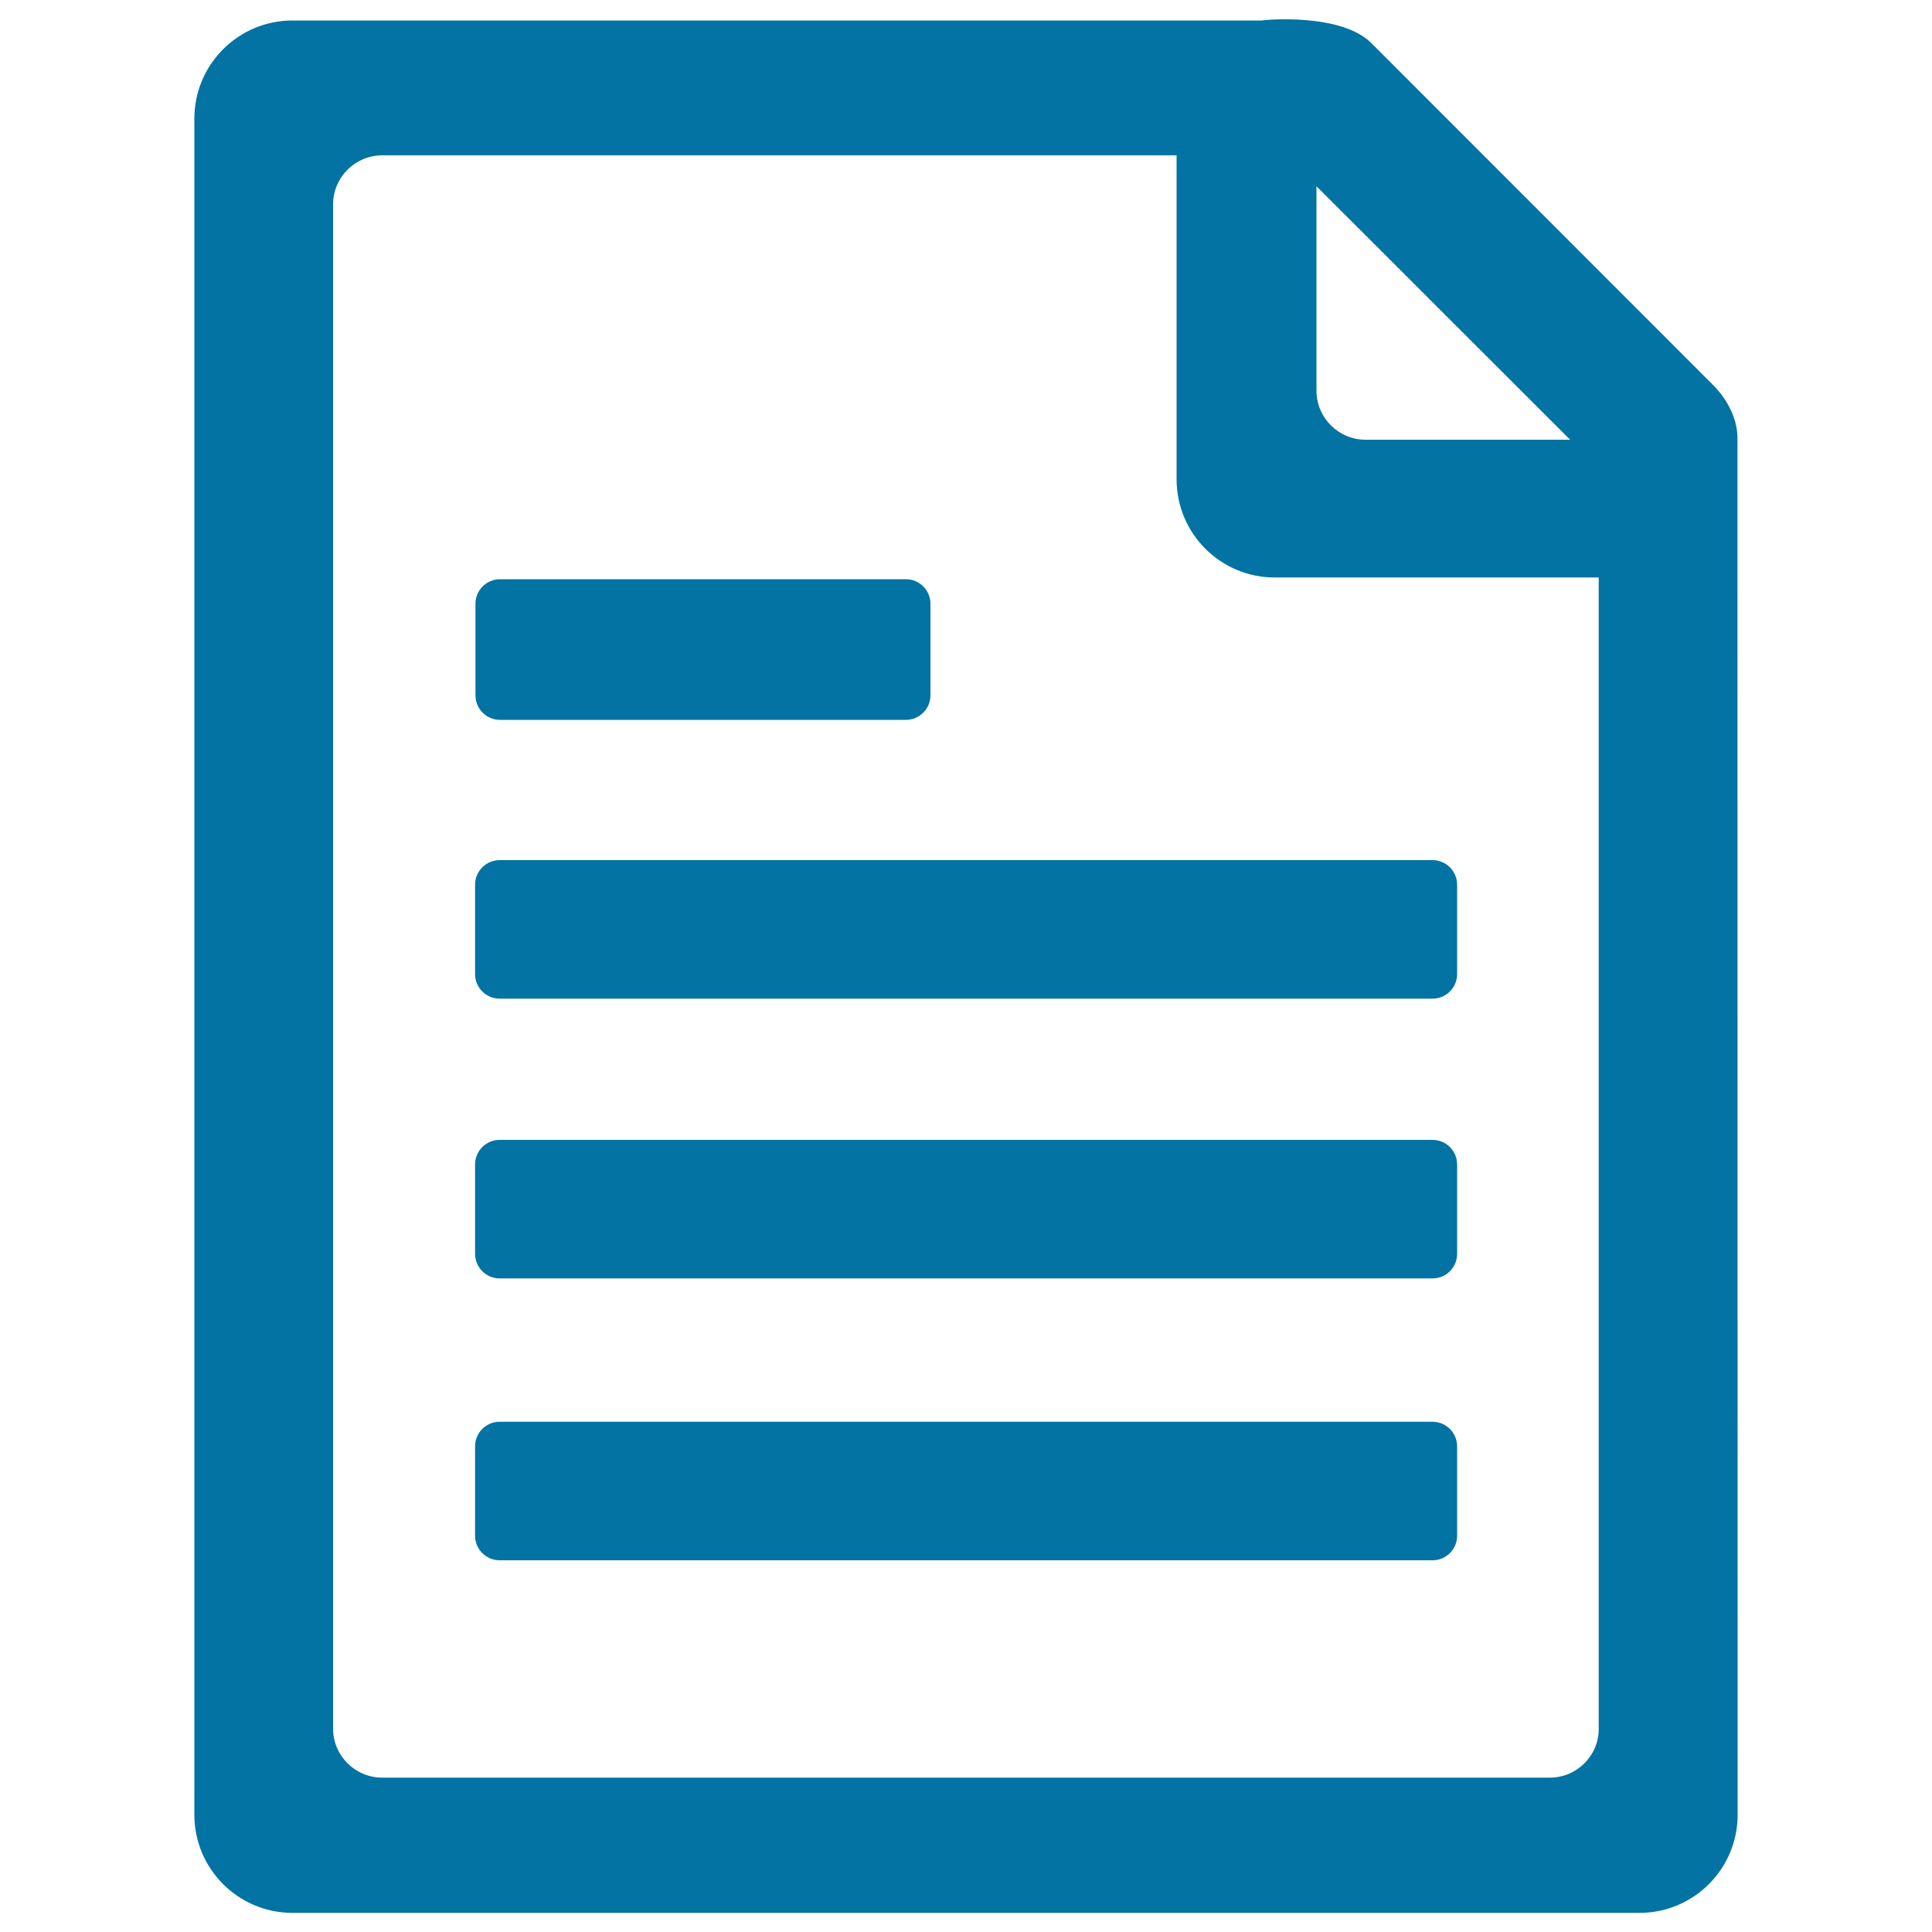 <svg xmlns="http://www.w3.org/2000/svg" viewBox="0 0 1000 1000" style="fill:#0273a2">
<title>Information SVG icon</title>
<path d="M899.3,227.6c0.3-9.3-4.2-20-12.9-28.6L709.8,22.3c-15.6-15.6-54.7-12.1-56.9-11.7H151.4c-28,0-50.8,22.7-50.8,50.8v877.9c0,28,22.7,50.8,50.8,50.8h697.2c28,0,50.8-22.7,50.8-50.8L899.3,227.6L899.3,227.6z M812.7,227.6H706.8c-14,0-25.4-11.4-25.4-25.4V96.4L812.7,227.6z M802.2,920.1H197.8c-14,0-25.4-11.4-25.4-25.4V105.8c0-14,11.4-25.4,25.4-25.4h411.2v167.7c0,28,22.7,50.8,50.8,50.8h167.7v595.8C827.6,908.7,816.2,920.1,802.2,920.1z"/><path d="M481.6,359.9c0,7-5.7,12.7-12.7,12.7H258.8c-7,0-12.7-5.7-12.7-12.7v-47.4c0-7,5.7-12.7,12.7-12.7h210.1c7,0,12.7,5.7,12.7,12.7V359.9z"/><path d="M754.2,504.2c0,7-5.7,12.7-12.7,12.7H258.6c-7,0-12.7-5.7-12.7-12.7v-46.3c0-7,5.7-12.7,12.7-12.7h482.9c7,0,12.7,5.7,12.7,12.7V504.2z"/><path d="M754.2,649c0,7-5.7,12.7-12.7,12.7H258.6c-7,0-12.7-5.7-12.7-12.7v-46.3c0-7,5.7-12.7,12.7-12.7h482.9c7,0,12.7,5.7,12.7,12.7V649z"/><path d="M754.2,794.9c0,7-5.7,12.7-12.7,12.7H258.6c-7,0-12.7-5.7-12.7-12.7v-46.3c0-7,5.7-12.7,12.7-12.7h482.9c7,0,12.7,5.7,12.7,12.7V794.9z"/>
</svg>